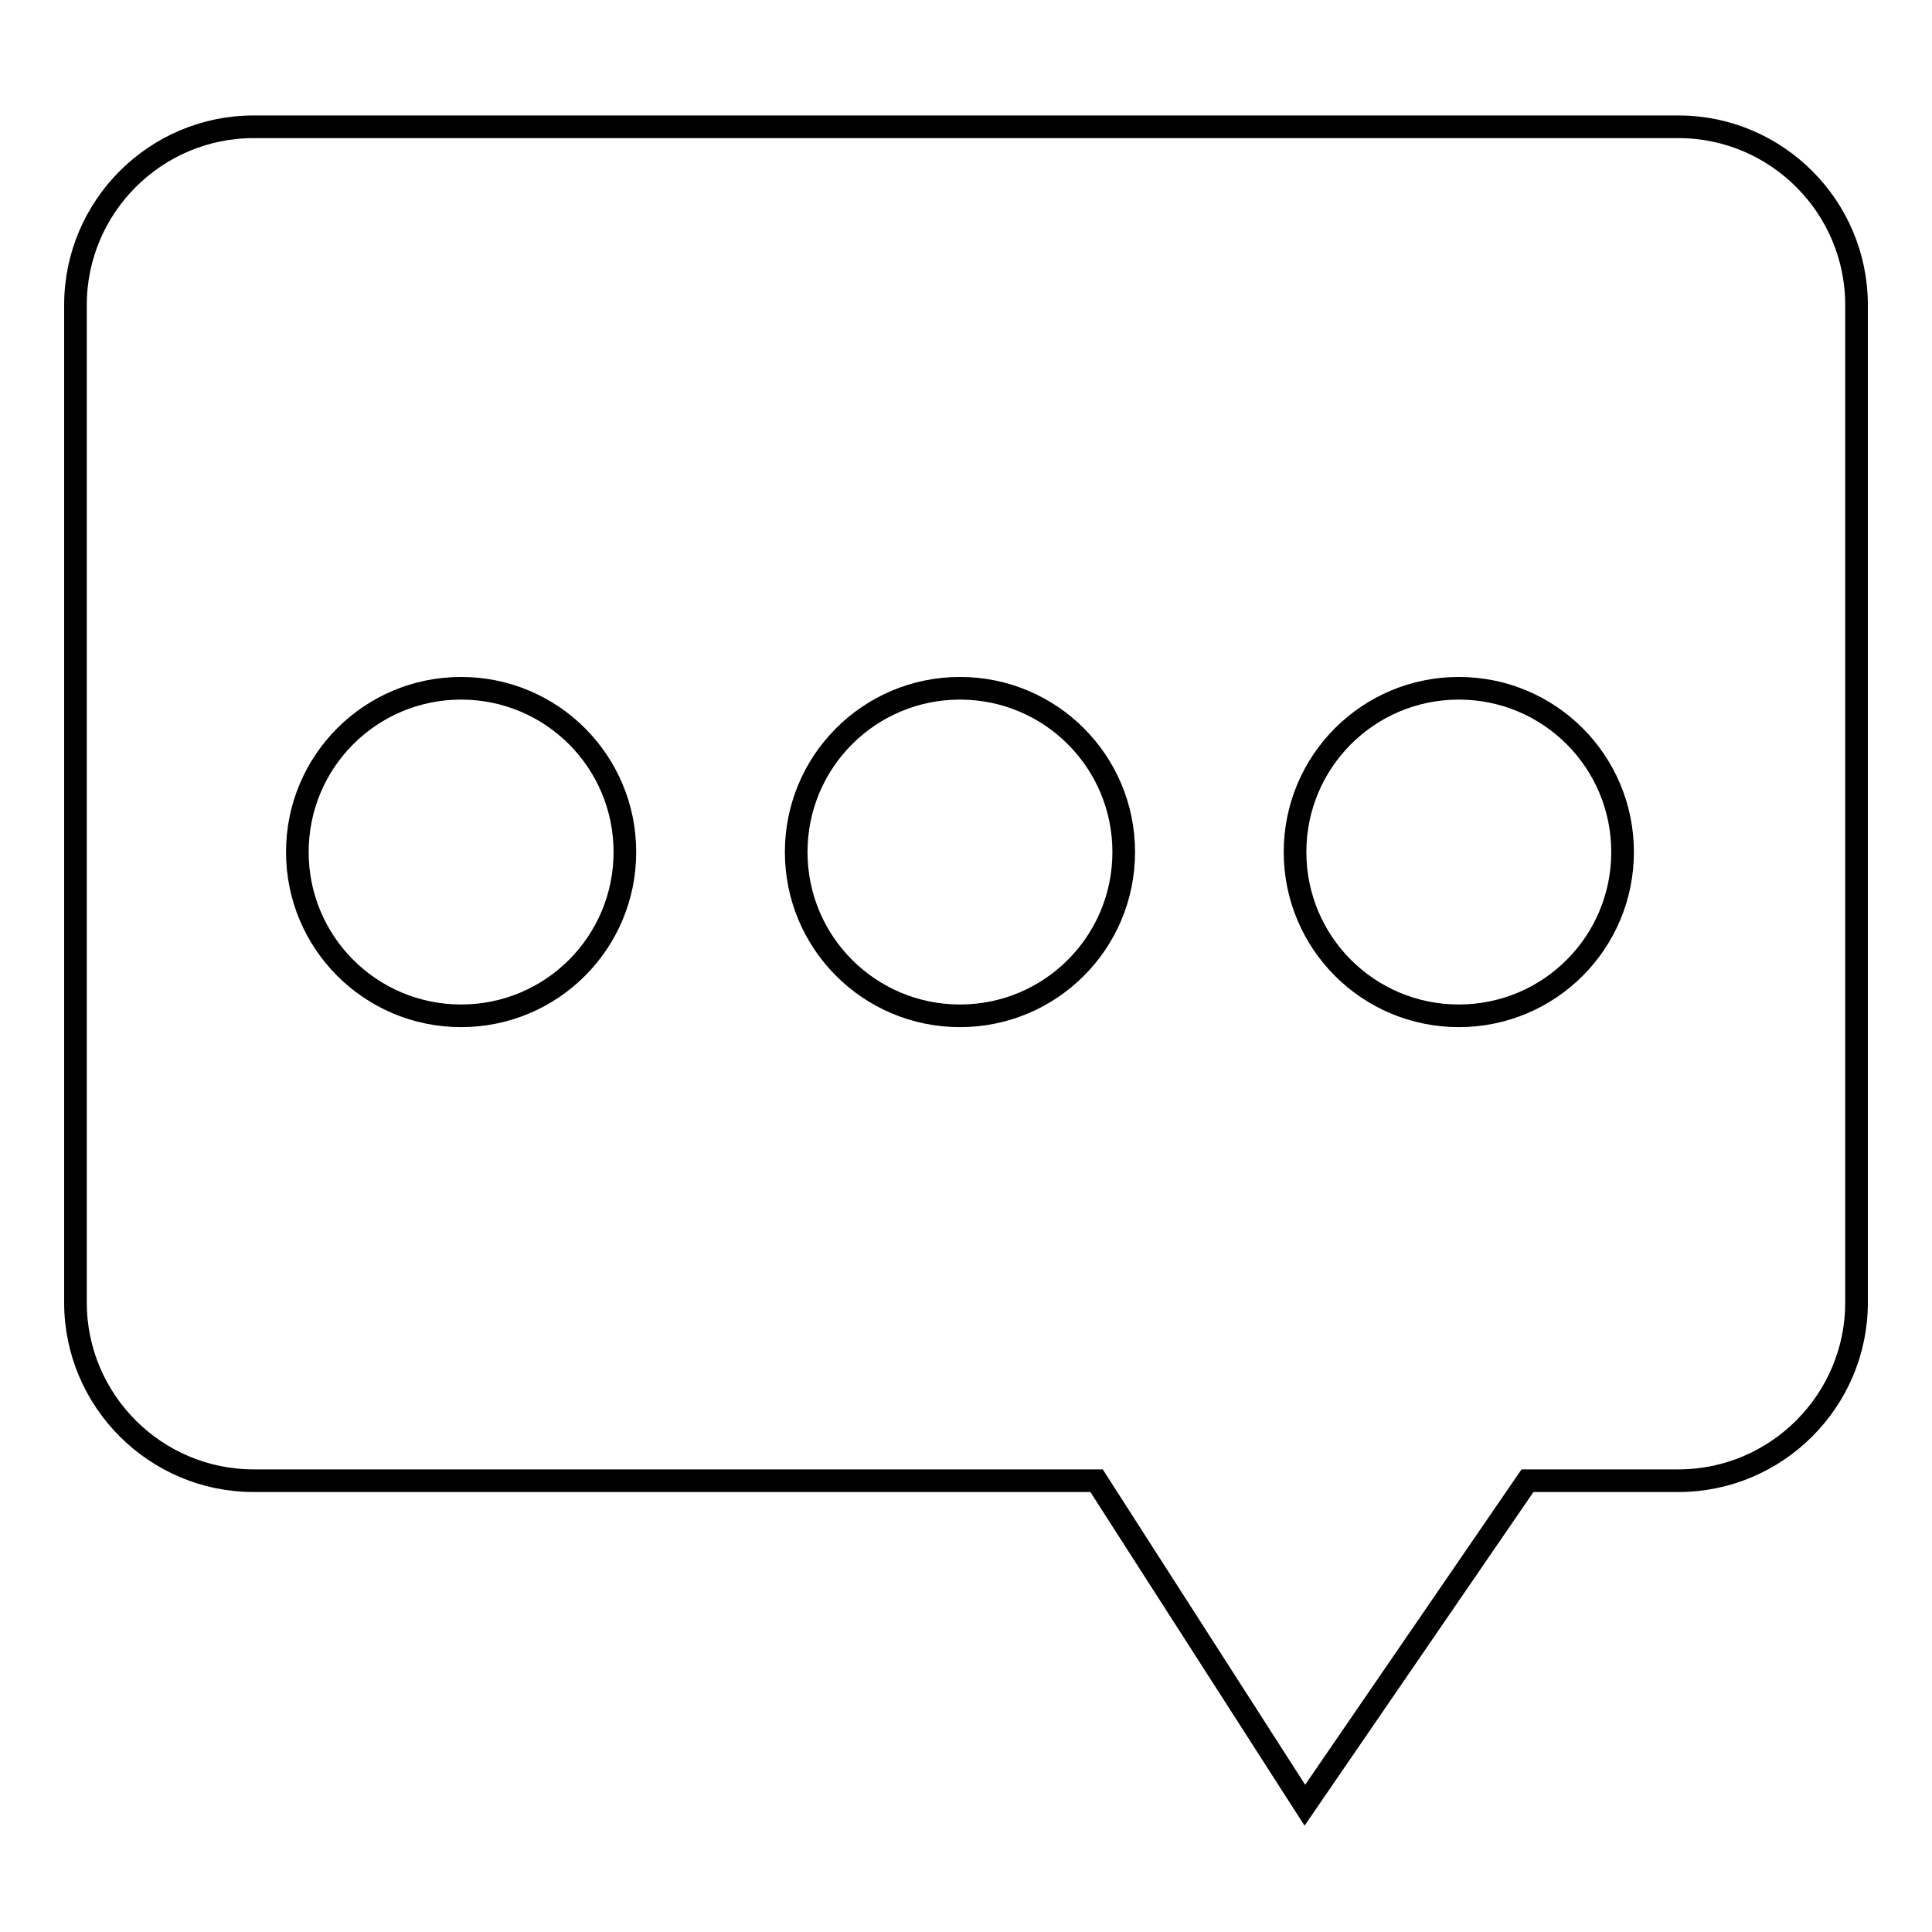 <?xml version="1.0" encoding="utf-8"?>
<!-- Svg Vector Icons : http://www.onlinewebfonts.com/icon -->
<!DOCTYPE svg PUBLIC "-//W3C//DTD SVG 1.1//EN" "http://www.w3.org/Graphics/SVG/1.1/DTD/svg11.dtd">
<svg version="1.1" xmlns="http://www.w3.org/2000/svg" xmlns:xlink="http://www.w3.org/1999/xlink" x="0px" y="0px" viewBox="0 0 256 256" enable-background="new 0 0 256 256" xml:space="preserve">
<g><g><path stroke-width="3" fill-opacity="0" stroke="#000000"  d="M222.4,196.2h-20l-29.5,43l-27.6-43H33.6c-13,0-23.6-10.6-23.6-23.6V40.4c0-13,10.6-23.6,23.6-23.6h188.8c13,0,23.6,10.6,23.6,23.6v132.2C246,185.6,235.4,196.2,222.4,196.2z"/><path stroke-width="3" fill-opacity="0" stroke="#000000"  d="M61.1,91.2c-12,0-21.7,9.7-21.7,21.7s9.7,21.7,21.7,21.7s21.7-9.7,21.7-21.7C82.8,100.9,73.1,91.2,61.1,91.2z"/><path stroke-width="3" fill-opacity="0" stroke="#000000"  d="M127.2,91.2c-12,0-21.7,9.7-21.7,21.7s9.7,21.7,21.7,21.7s21.7-9.7,21.7-21.7C148.9,100.9,139.2,91.2,127.2,91.2z"/><path stroke-width="3" fill-opacity="0" stroke="#000000"  d="M193.3,91.2c-12,0-21.7,9.7-21.7,21.7s9.7,21.7,21.7,21.7s21.7-9.7,21.7-21.7C215,100.9,205.3,91.2,193.3,91.2z"/></g></g>
</svg>